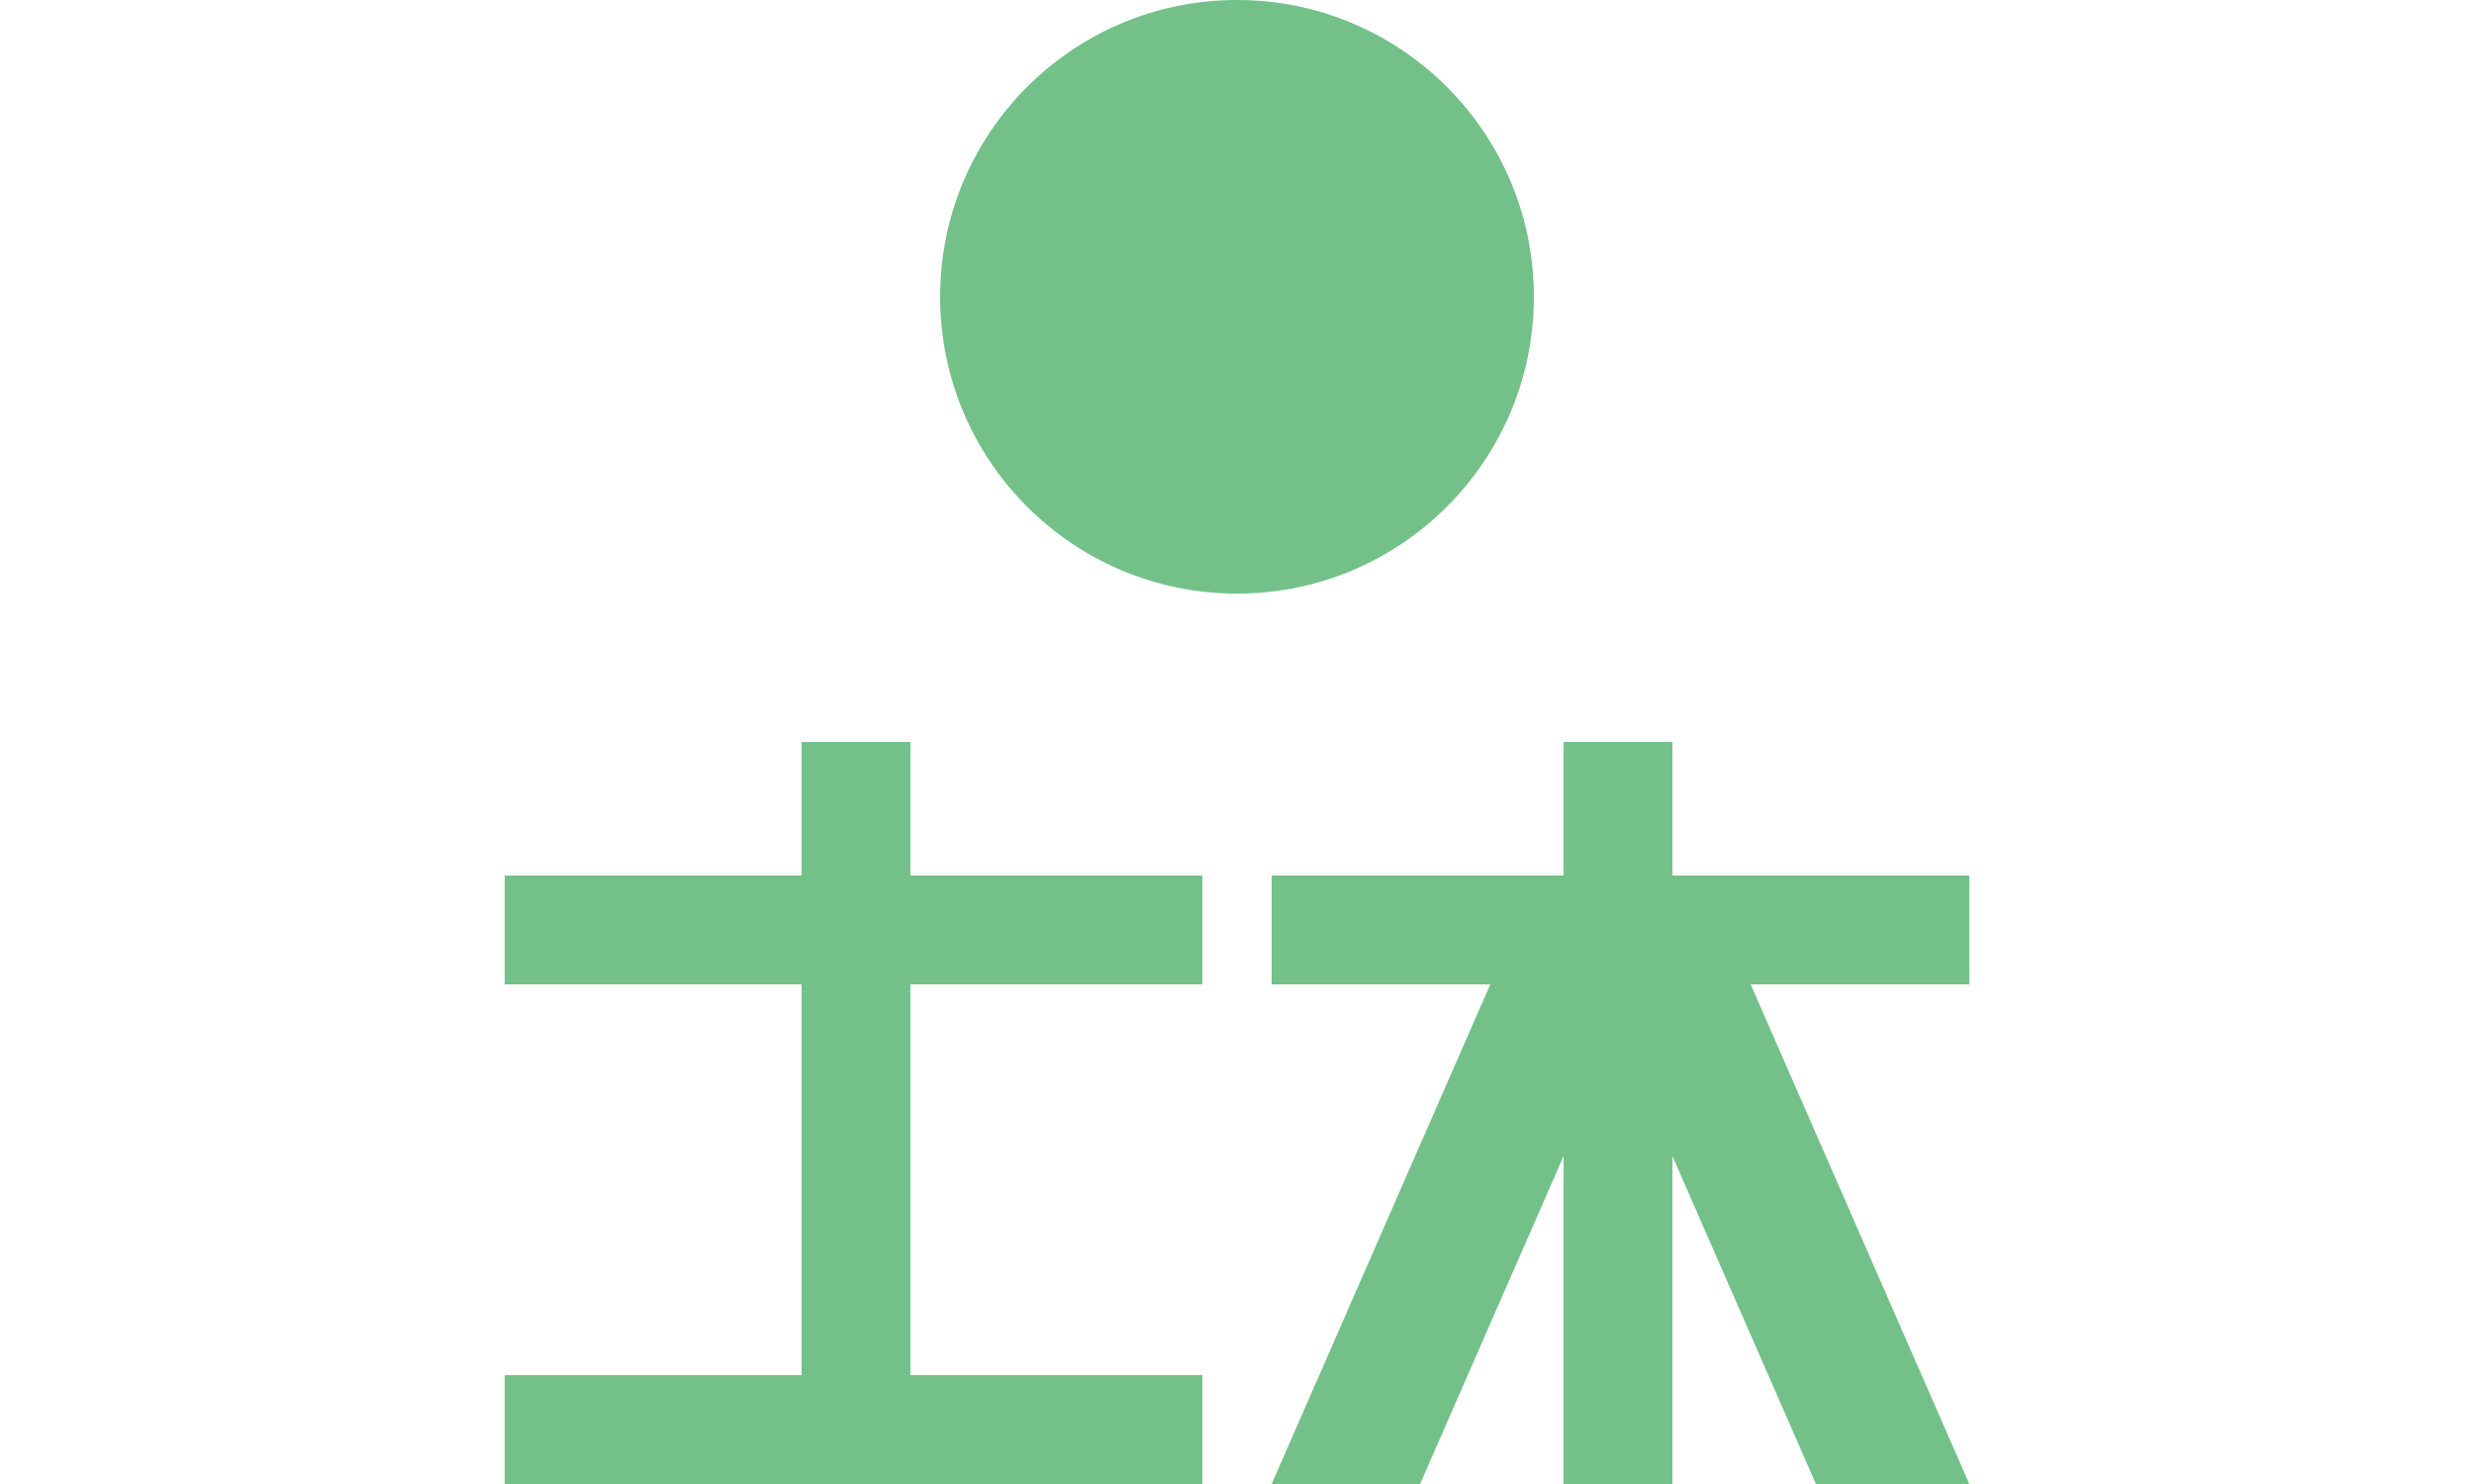 <?xml version="1.0" encoding="utf-8"?>
<!-- Generator: Adobe Illustrator 20.0.0, SVG Export Plug-In . SVG Version: 6.00 Build 0)  -->
<svg version="1.1" id="レイヤー_1" xmlns="http://www.w3.org/2000/svg" xmlns:xlink="http://www.w3.org/1999/xlink" x="0px"
	 y="0px" viewBox="0 0 50 30" style="enable-background:new 0 0 50 30;" xml:space="preserve">
<style type="text/css">
	.st0{fill:#73C189;}
</style>
<g>
	<g>
		<rect x="10.2" y="17.7" class="st0" width="14.1" height="2.2"/>
		<rect x="10.2" y="27.8" class="st0" width="14.1" height="2.2"/>
		<rect x="16.2" y="15" class="st0" width="2.2" height="15"/>
	</g>
	<g>
		<rect x="25.7" y="17.7" class="st0" width="14.1" height="2.2"/>
		<polygon class="st0" points="30.6,18.8 25.7,30 28.7,30 33.6,18.8 		"/>
		<polygon class="st0" points="34.9,18.8 39.8,30 36.7,30 31.8,18.8 		"/>
		<rect x="31.6" y="15" class="st0" width="2.2" height="15"/>
	</g>
</g>
<circle class="st0" cx="25" cy="6" r="6"/>
</svg>
